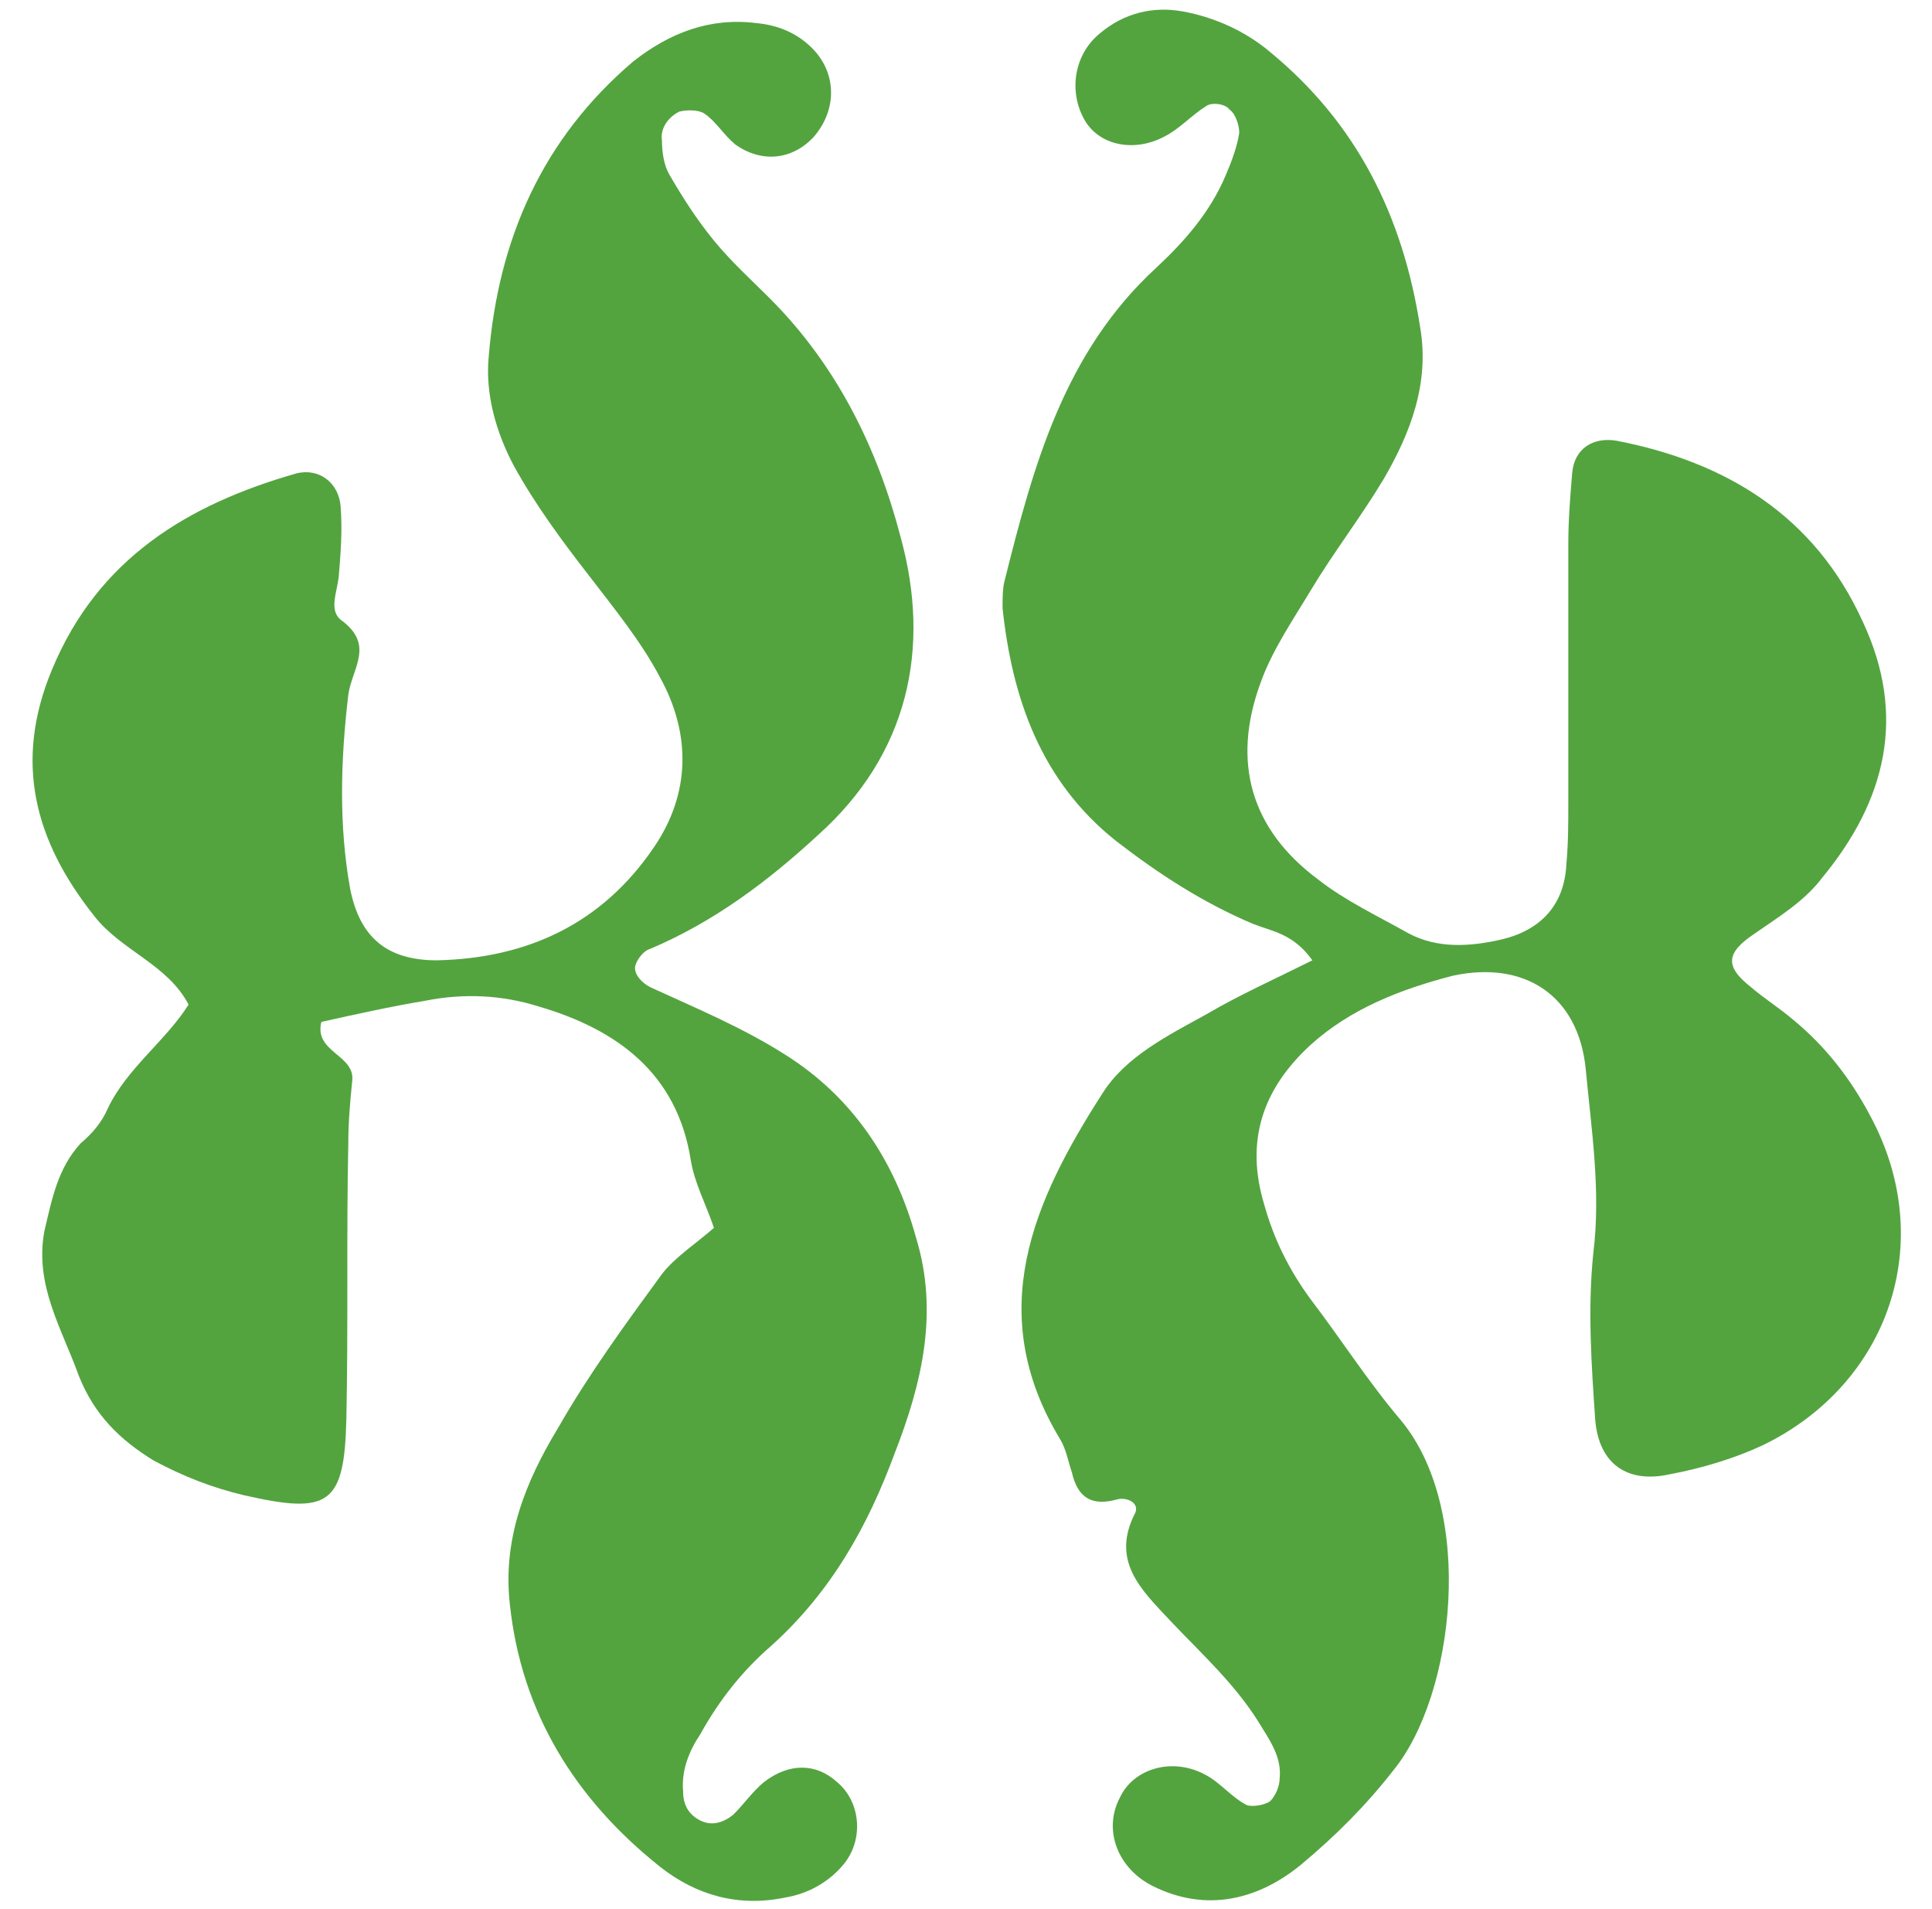 <?xml version="1.0" encoding="utf-8"?>
<!-- Generator: Adobe Illustrator 27.4.1, SVG Export Plug-In . SVG Version: 6.00 Build 0)  -->
<svg version="1.1" id="Layer_1" xmlns="http://www.w3.org/2000/svg" xmlns:xlink="http://www.w3.org/1999/xlink" x="0px" y="0px"
	 viewBox="0 0 100.4 99.2" style="enable-background:new 0 0 100.4 99.2;" xml:space="preserve">
<style type="text/css">
	.st0{fill:#53A43F;}
</style>
<path class="st0" d="M97.2,58c-1-1.9-2.3-3.6-4-5c-0.7-0.6-1.5-1.1-2.2-1.7c-1.4-1.1-1.3-1.8,0.2-2.8c1.3-0.9,2.6-1.7,3.5-2.9
	c3.3-4,4.4-8.4,2.1-13.3c-2.5-5.5-7.1-8.3-12.8-9.4c-1.2-0.2-2.2,0.4-2.3,1.7c-0.1,1.2-0.2,2.4-0.2,3.7c0,4.5,0,8.9,0,13.4
	c0,1.1,0,2.1-0.1,3.2c-0.1,2.1-1.3,3.4-3.3,3.9c-1.7,0.4-3.4,0.5-4.9-0.3c-1.6-0.9-3.3-1.7-4.7-2.8c-3.5-2.6-4.5-6.1-3-10.2
	c0.6-1.7,1.7-3.3,2.6-4.8c1.2-2,2.6-3.8,3.8-5.8c1.4-2.4,2.4-5,1.9-7.9C72.9,11.2,70.5,6.4,66,2.7c-1.3-1.1-2.9-1.8-4.5-2.1
	c-1.6-0.3-3.1,0.1-4.3,1.1c-1.4,1.1-1.7,3.1-0.8,4.6c0.8,1.3,2.6,1.6,4.1,0.8c0.8-0.4,1.4-1.1,2.2-1.6c0.3-0.2,1-0.1,1.2,0.2
	c0.3,0.2,0.5,0.8,0.5,1.2c-0.1,0.7-0.4,1.5-0.7,2.2c-0.8,1.9-2.1,3.4-3.6,4.8c-4.8,4.4-6.4,10.3-7.9,16.3c-0.1,0.4-0.1,0.9-0.1,1.4
	c0.5,4.7,2,9,5.9,12.1c2.2,1.7,4.5,3.2,7.1,4.3c1,0.4,2.1,0.5,3.1,1.9c-2,1-3.8,1.8-5.5,2.8c-2,1.1-4.2,2.2-5.4,4.1
	c-3.6,5.6-6.2,11.4-2.2,18c0.3,0.5,0.4,1.1,0.6,1.7c0.3,1.3,1,1.8,2.4,1.4c0.5-0.1,1.1,0.2,0.9,0.7c-1.3,2.5,0.3,4,1.8,5.6
	c1.7,1.8,3.5,3.4,4.8,5.6c0.5,0.8,1,1.6,0.9,2.6c0,0.4-0.2,0.9-0.5,1.2c-0.3,0.2-0.9,0.3-1.2,0.2c-0.8-0.4-1.4-1.2-2.2-1.6
	c-1.7-0.9-3.7-0.3-4.4,1.2c-0.9,1.7-0.1,3.7,1.7,4.6c2.8,1.4,5.5,0.7,7.7-1.1c1.8-1.5,3.4-3.1,4.8-4.9c3.2-3.9,4.3-13.5,0.4-18.2
	c-1.7-2-3.1-4.2-4.7-6.3c-1.1-1.5-1.9-3.1-2.4-4.9c-1-3.3-0.1-6,2.4-8.3c2.1-1.9,4.7-2.9,7.4-3.6c3.7-0.8,6.5,1,6.9,4.8
	c0.3,3.2,0.8,6.4,0.4,9.6c-0.3,2.9-0.1,5.8,0.1,8.7c0.2,2.3,1.7,3.3,3.9,2.8c1.6-0.3,3.3-0.8,4.8-1.5C98.2,71.9,100.7,64.5,97.2,58z
	"/>
<path class="st0" d="M40.8,54.8c-2.2-1.4-4.6-2.4-7-3.5c-0.4-0.2-0.8-0.6-0.8-1c0-0.3,0.4-0.9,0.8-1c3.3-1.4,6.1-3.5,8.7-5.9
	c4.7-4.2,5.9-9.7,4.3-15.5c-1.2-4.6-3.3-8.9-6.8-12.4c-1-1-2-1.9-2.9-3c-0.9-1.1-1.6-2.2-2.3-3.4c-0.3-0.5-0.4-1.2-0.4-1.8
	c-0.1-0.6,0.3-1.2,0.9-1.5c0.4-0.1,1-0.1,1.3,0.1c0.6,0.4,1,1.1,1.6,1.6c1.4,1,3,0.8,4.1-0.4c1.2-1.4,1.2-3.3-0.1-4.6
	c-0.8-0.8-1.8-1.2-2.9-1.3c-2.4-0.3-4.5,0.5-6.4,2c-4.7,4-7,9.2-7.5,15.3c-0.2,2,0.4,4,1.3,5.7c1.1,2,2.5,3.9,3.9,5.7
	c1.3,1.7,2.7,3.4,3.7,5.3c1.6,2.9,1.6,6-0.3,8.8c-2.7,4-6.6,5.8-11.3,5.9c-2.6,0-4-1.2-4.5-3.7c-0.6-3.3-0.5-6.7-0.1-10.1
	c0.2-1.4,1.4-2.6-0.4-3.9c-0.6-0.5-0.2-1.4-0.1-2.2c0.1-1.2,0.2-2.4,0.1-3.7c-0.1-1.2-1.1-2-2.3-1.7C9.8,26.2,5.1,29,2.7,34.8
	c-2,4.8-0.9,8.9,2.2,12.8c1.4,1.8,3.8,2.5,4.9,4.6c-1.2,1.9-3.2,3.3-4.2,5.4c-0.3,0.7-0.8,1.3-1.4,1.8c-1.2,1.3-1.5,2.9-1.9,4.6
	c-0.5,2.8,0.9,5,1.8,7.5c0.8,2,2.1,3.3,3.9,4.4c1.5,0.8,3,1.4,4.7,1.8c4.4,1,5.2,0.5,5.3-4c0.1-4.8,0-9.5,0.1-14.3
	c0-1.1,0.1-2.2,0.2-3.2c0.2-1.4-2-1.5-1.6-3.1c1.8-0.4,3.6-0.8,5.4-1.1c2-0.4,4-0.3,5.9,0.3c4.1,1.2,7.2,3.5,7.9,8
	c0.2,1.2,0.8,2.3,1.2,3.5c-0.9,0.8-2,1.5-2.7,2.4c-1.9,2.6-3.8,5.2-5.4,8c-1.7,2.8-2.9,5.8-2.5,9.2c0.6,5.6,3.4,10.1,7.8,13.6
	c1.9,1.5,4.1,2.1,6.5,1.6c1.2-0.2,2.3-0.8,3.1-1.8c1-1.3,0.8-3.2-0.4-4.2c-1.1-1-2.5-1-3.8,0c-0.6,0.5-1,1.1-1.6,1.7
	c-0.5,0.4-1.1,0.6-1.7,0.3c-0.6-0.3-0.9-0.8-0.9-1.5c-0.1-1.1,0.3-2.1,0.9-3c1-1.8,2.2-3.3,3.7-4.6c3.1-2.8,5-6.2,6.4-10
	c1.4-3.6,2.3-7.3,1.1-11.2C46.5,60.3,44.3,57,40.8,54.8z"/>
</svg>
